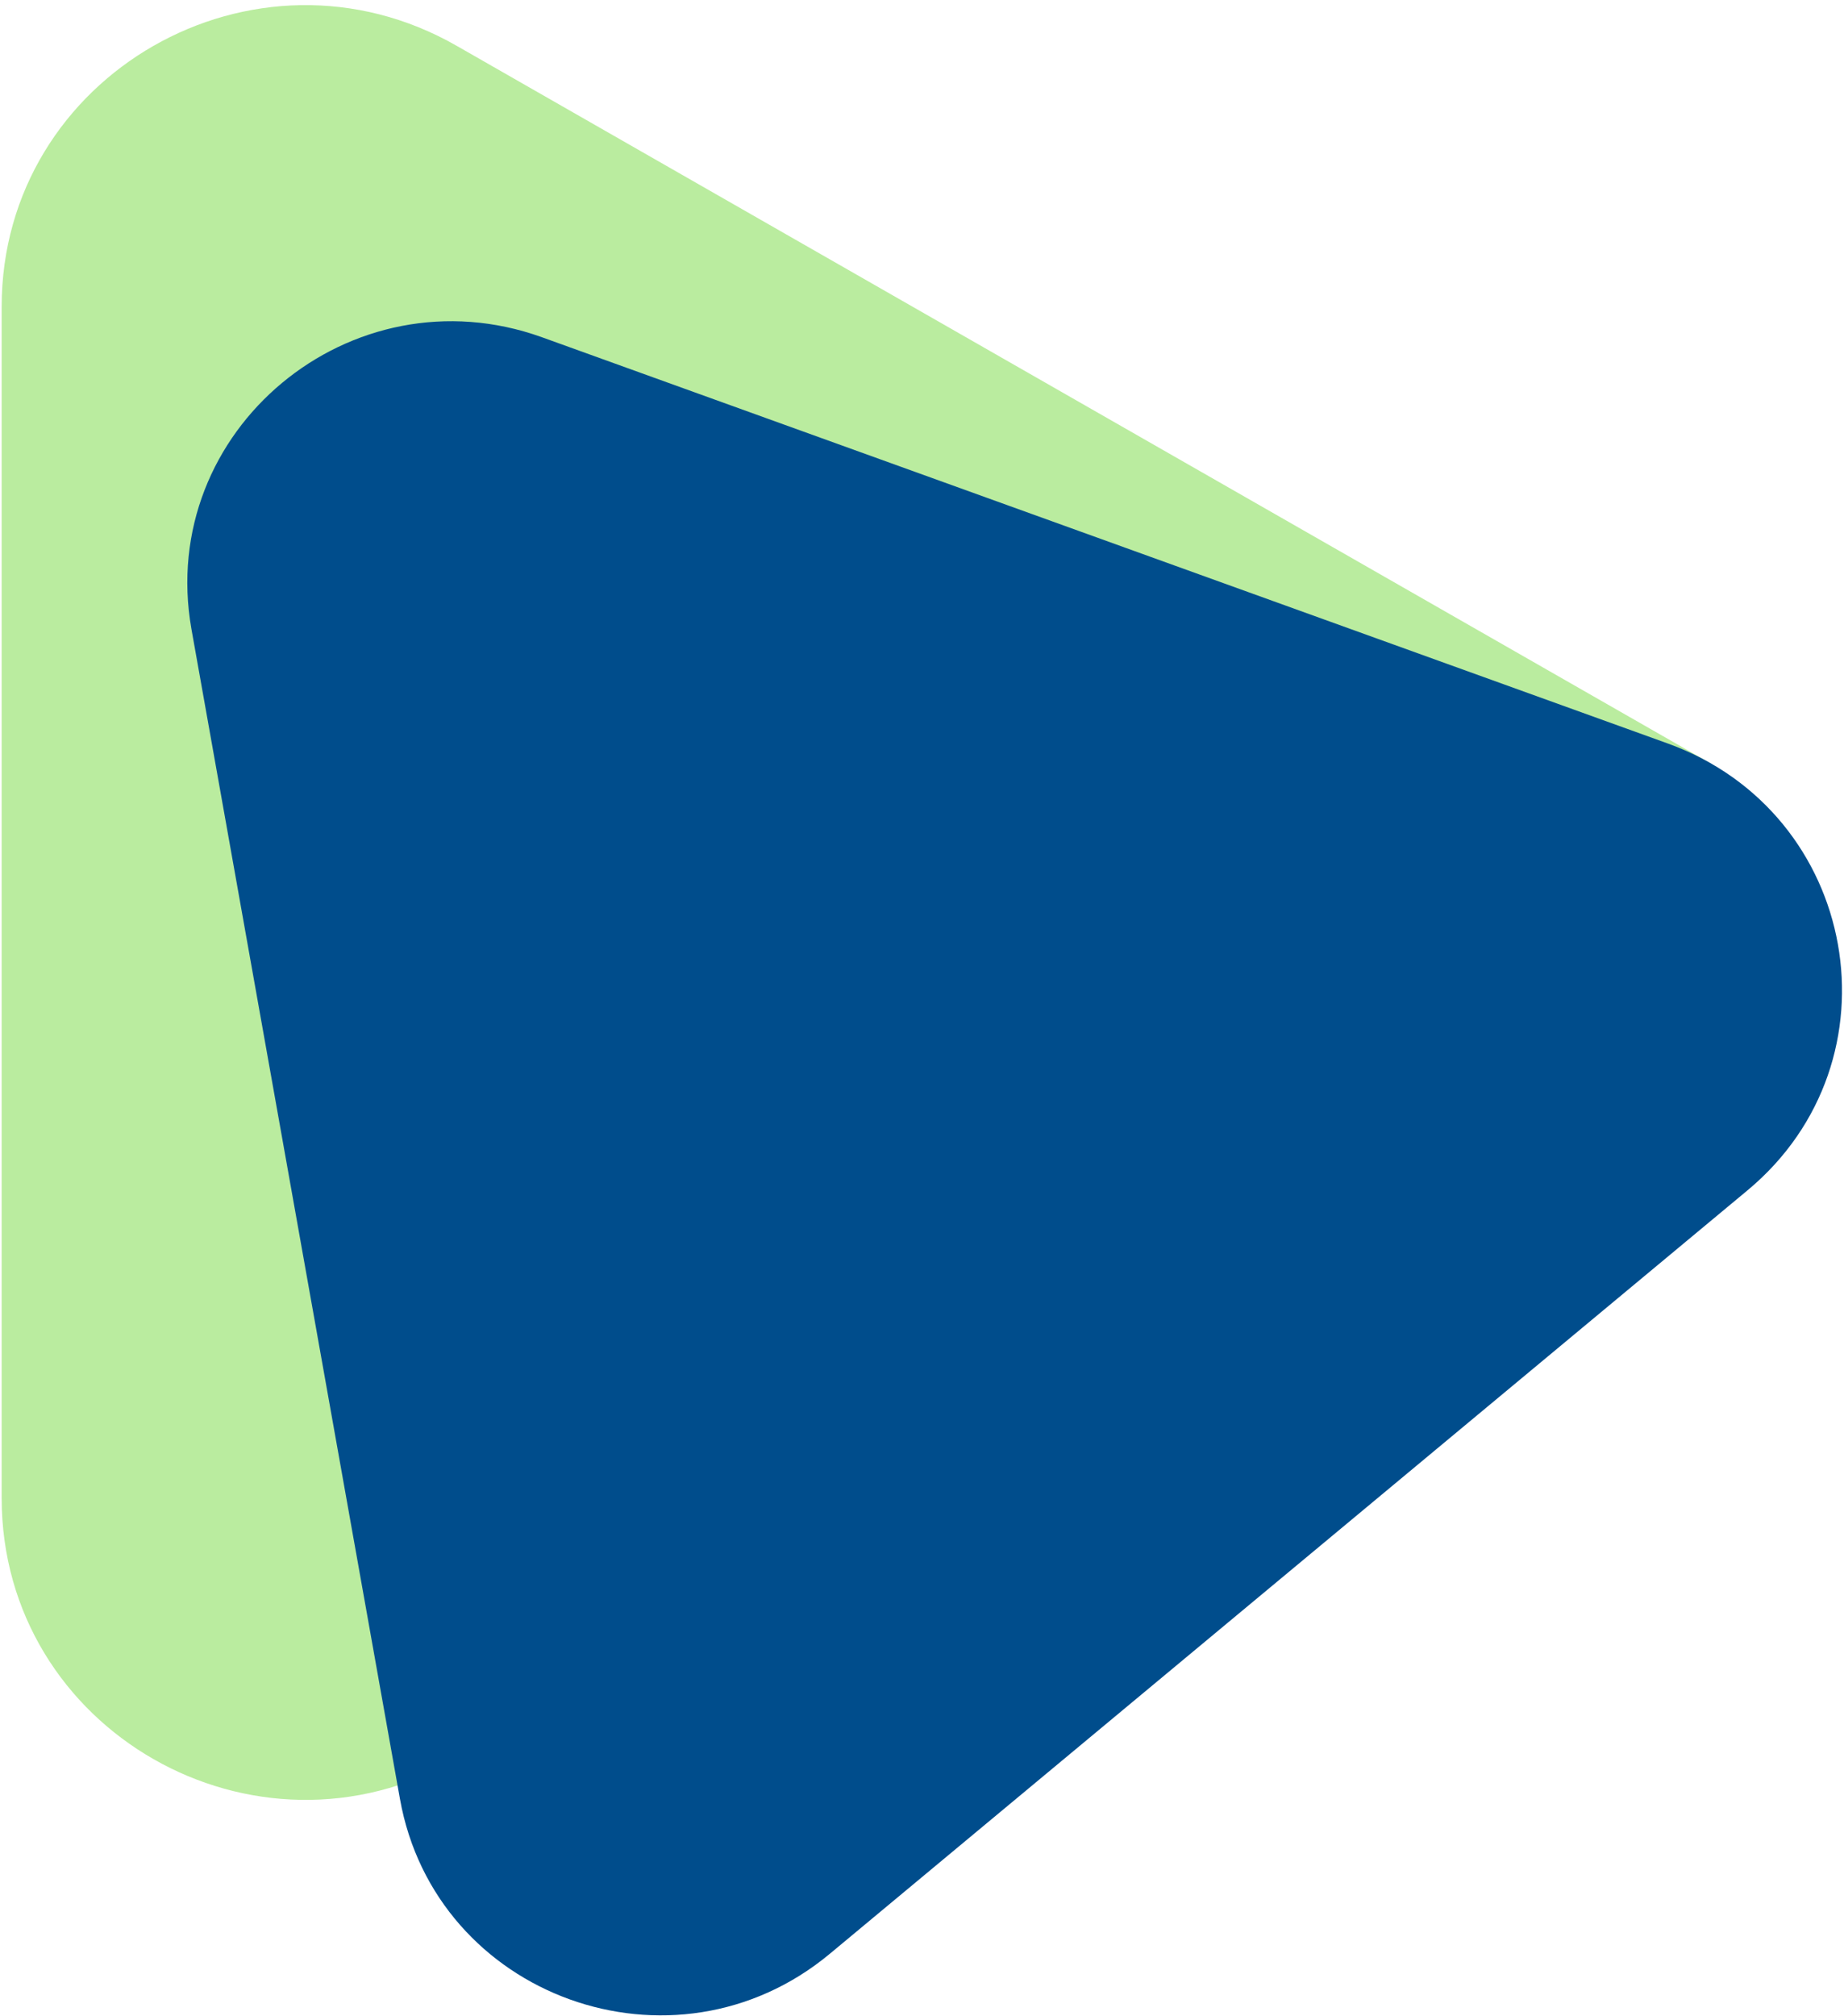 <svg version="1.2" xmlns="http://www.w3.org/2000/svg" viewBox="0 0 1552 1696" width="1552" height="1696">
	<title>CMBN</title>
	<defs>

	</defs>
	<style>
		.s0 { fill: #baec9f } 
		.s1 { fill: #004d8c } 
	</style>
	<g id="Clip-Path: g3" clip-path="url(#cp1)">
		<g id="g3">
			<path id="path2" class="s0" d="m384.8 1479.9c-170.5 97.5-383.4-24.3-383.4-219.6v-1002.3c0-194.9 212.9-317.1 383.4-219.2l1054.4 603.1z"/>
			<path id="path3" fill-rule="evenodd" class="s1" d="m1470.8 1001.4l-772.4 642.3c-131.3 109.1-332.1 36.5-361.8-130.4l-175.5-984.2c-29.4-166.9 134.4-303.1 295-245.4l947.9 341.9c160.6 58.2 198.1 266.6 66.8 375.8z"/>
		</g>
	</g>
</svg>